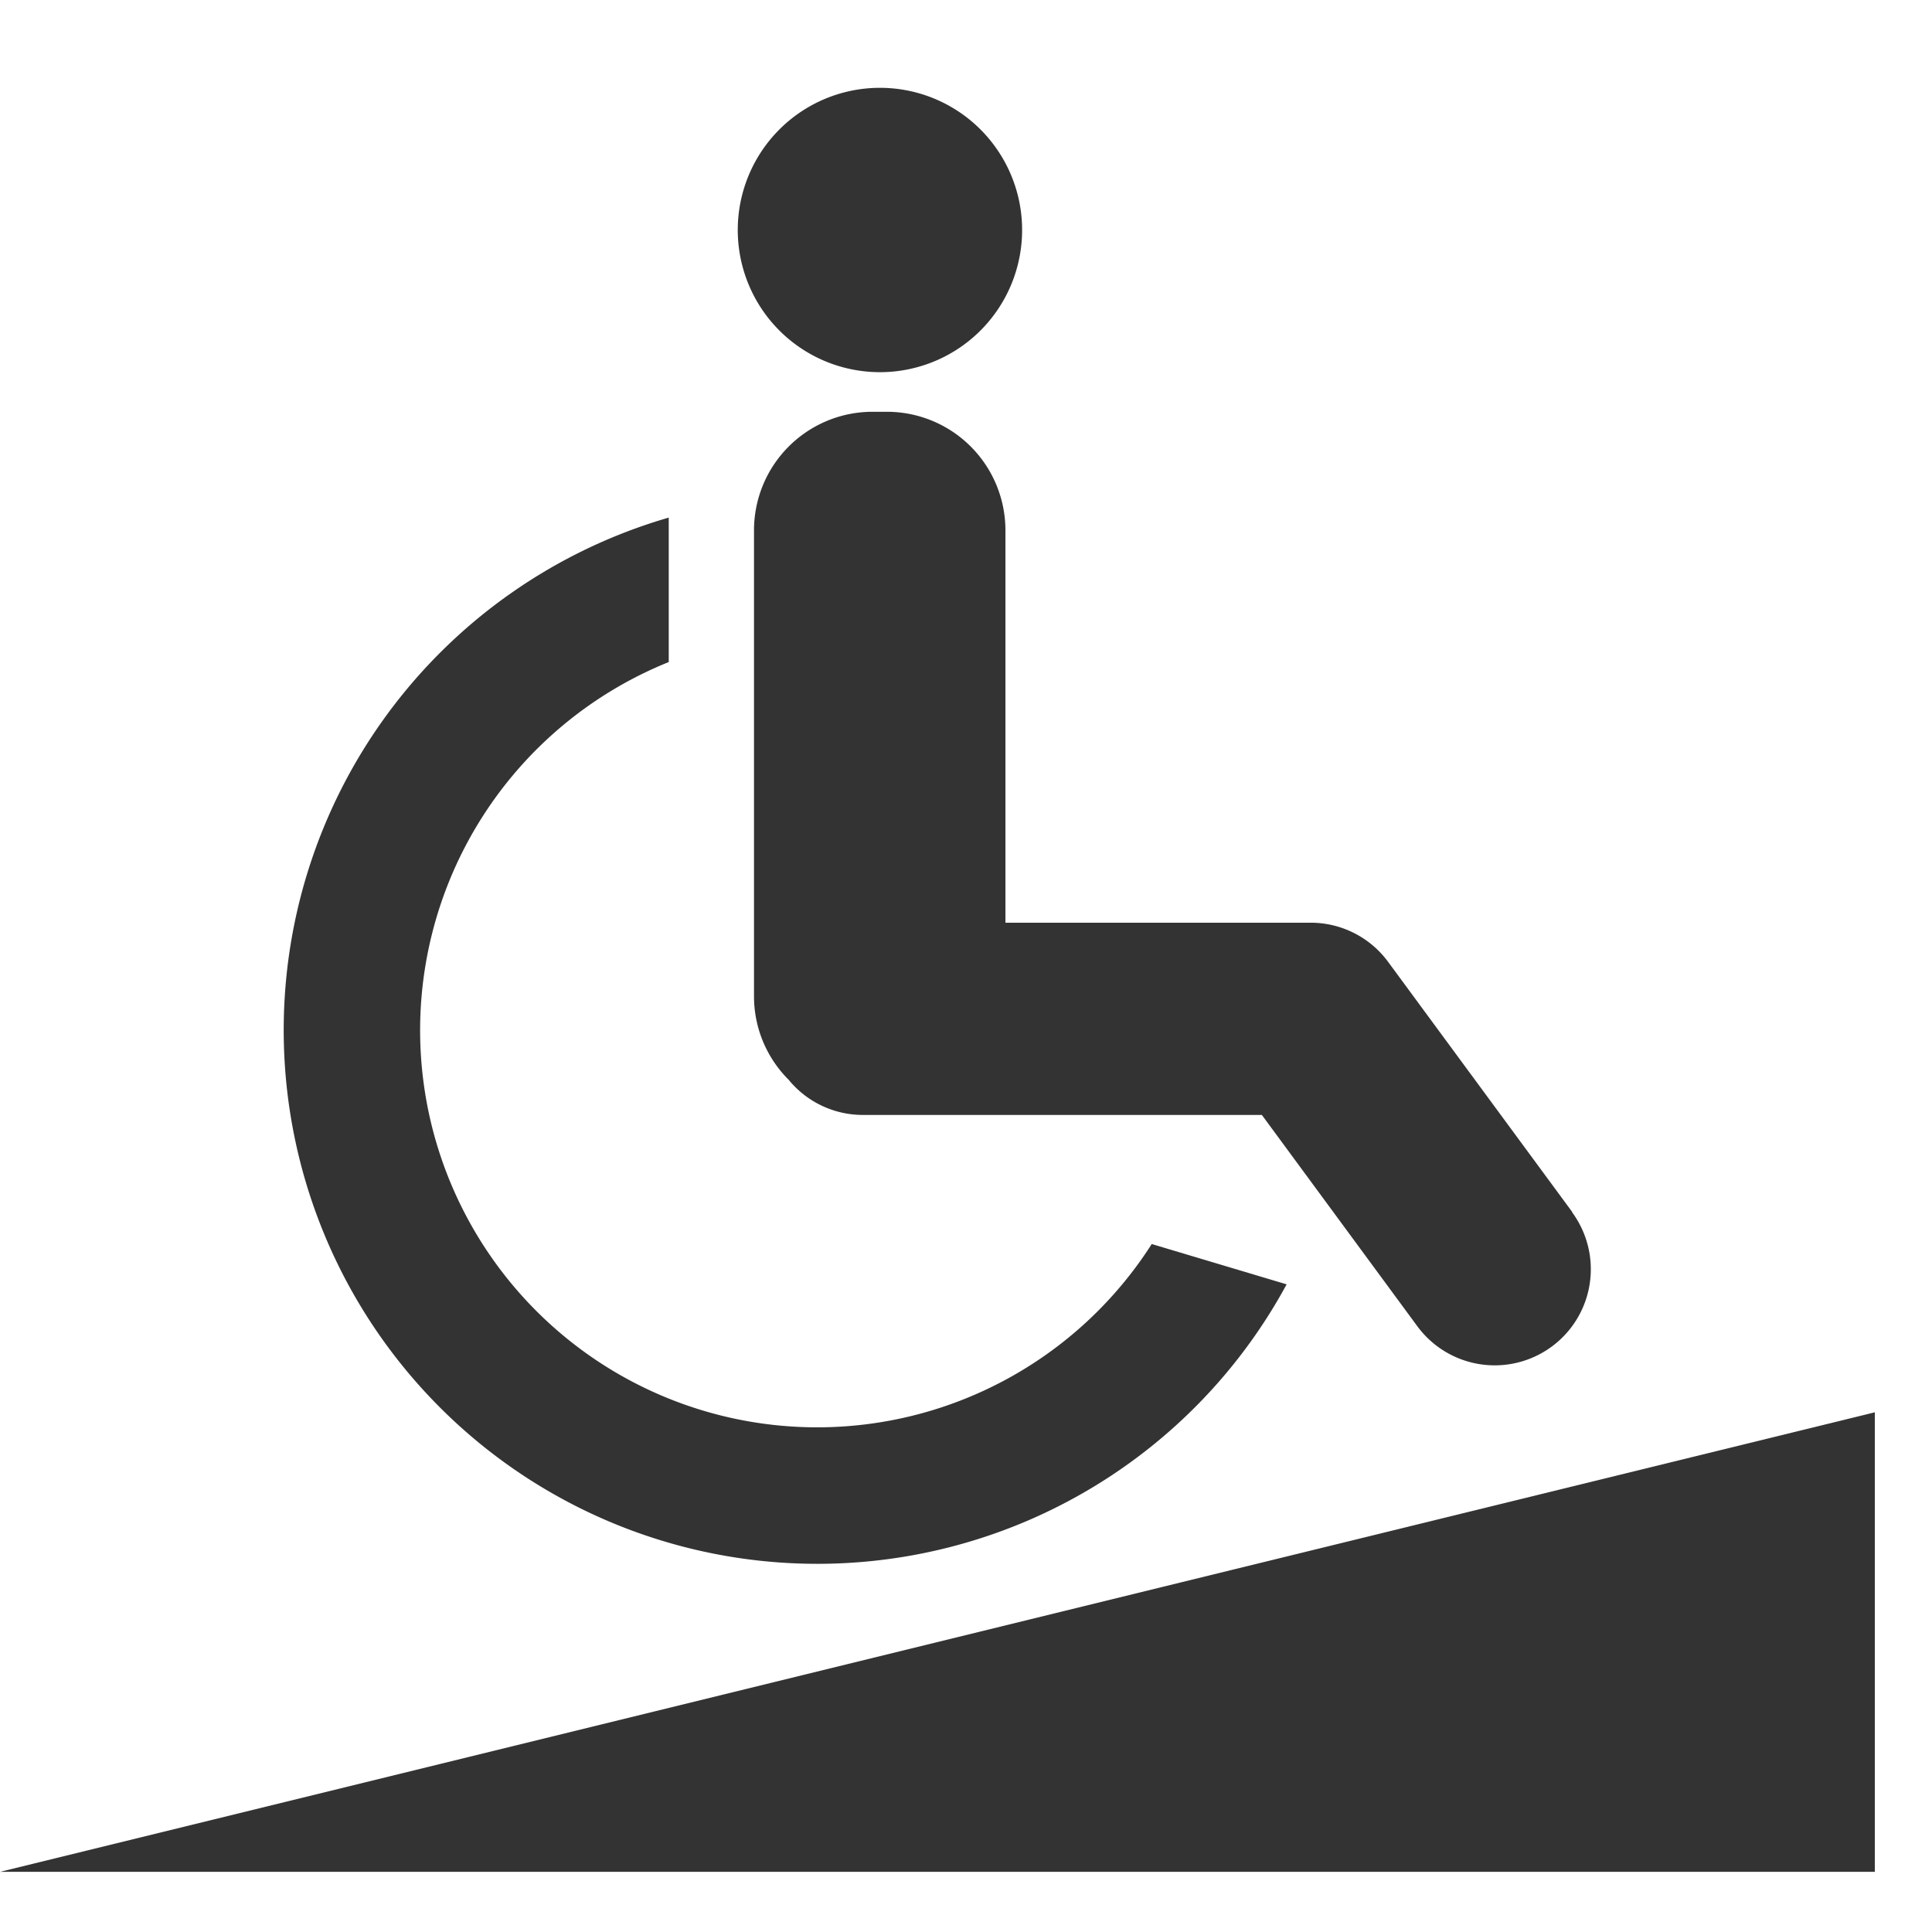 <svg xmlns="http://www.w3.org/2000/svg" xmlns:xlink="http://www.w3.org/1999/xlink" width="22" height="22" viewBox="0 0 22 22"><defs><clipPath id="a"><rect width="22" height="22" transform="translate(7654 -592)" fill="none" stroke="#707070" stroke-width="1"/></clipPath><clipPath id="b"><rect width="21.349" height="20.315" fill="none"/></clipPath></defs><g transform="translate(-7654 592)" clip-path="url(#a)"><g transform="translate(7654 -591)"><g clip-path="url(#b)"><path d="M96.121,138.947a4.521,4.521,0,1,1-5.5-6.627v-1.645a6.077,6.077,0,1,0,7.036,8.731Z" transform="translate(-83.006 -125.781)" fill="#333"/><path d="M227.543,1.619A1.619,1.619,0,1,1,225.924,0a1.619,1.619,0,0,1,1.619,1.619" transform="translate(-215.904)" fill="#333"/><path d="M238.674,107.612l-2.1-2.853a1.094,1.094,0,0,0-.881-.445h-3.476V99.842a1.35,1.35,0,0,0-1.346-1.346H230.7a1.35,1.35,0,0,0-1.346,1.346v5.311a1.341,1.341,0,0,0,.395.95,1.091,1.091,0,0,0,.844.4h4.544l1.771,2.407a1.093,1.093,0,1,0,1.761-1.3" transform="translate(-220.768 -94.807)" fill="#333"/><path d="M21.349,407.933H0L21.349,402.7Z" transform="translate(0 -387.618)" fill="#333"/></g></g></g></svg>